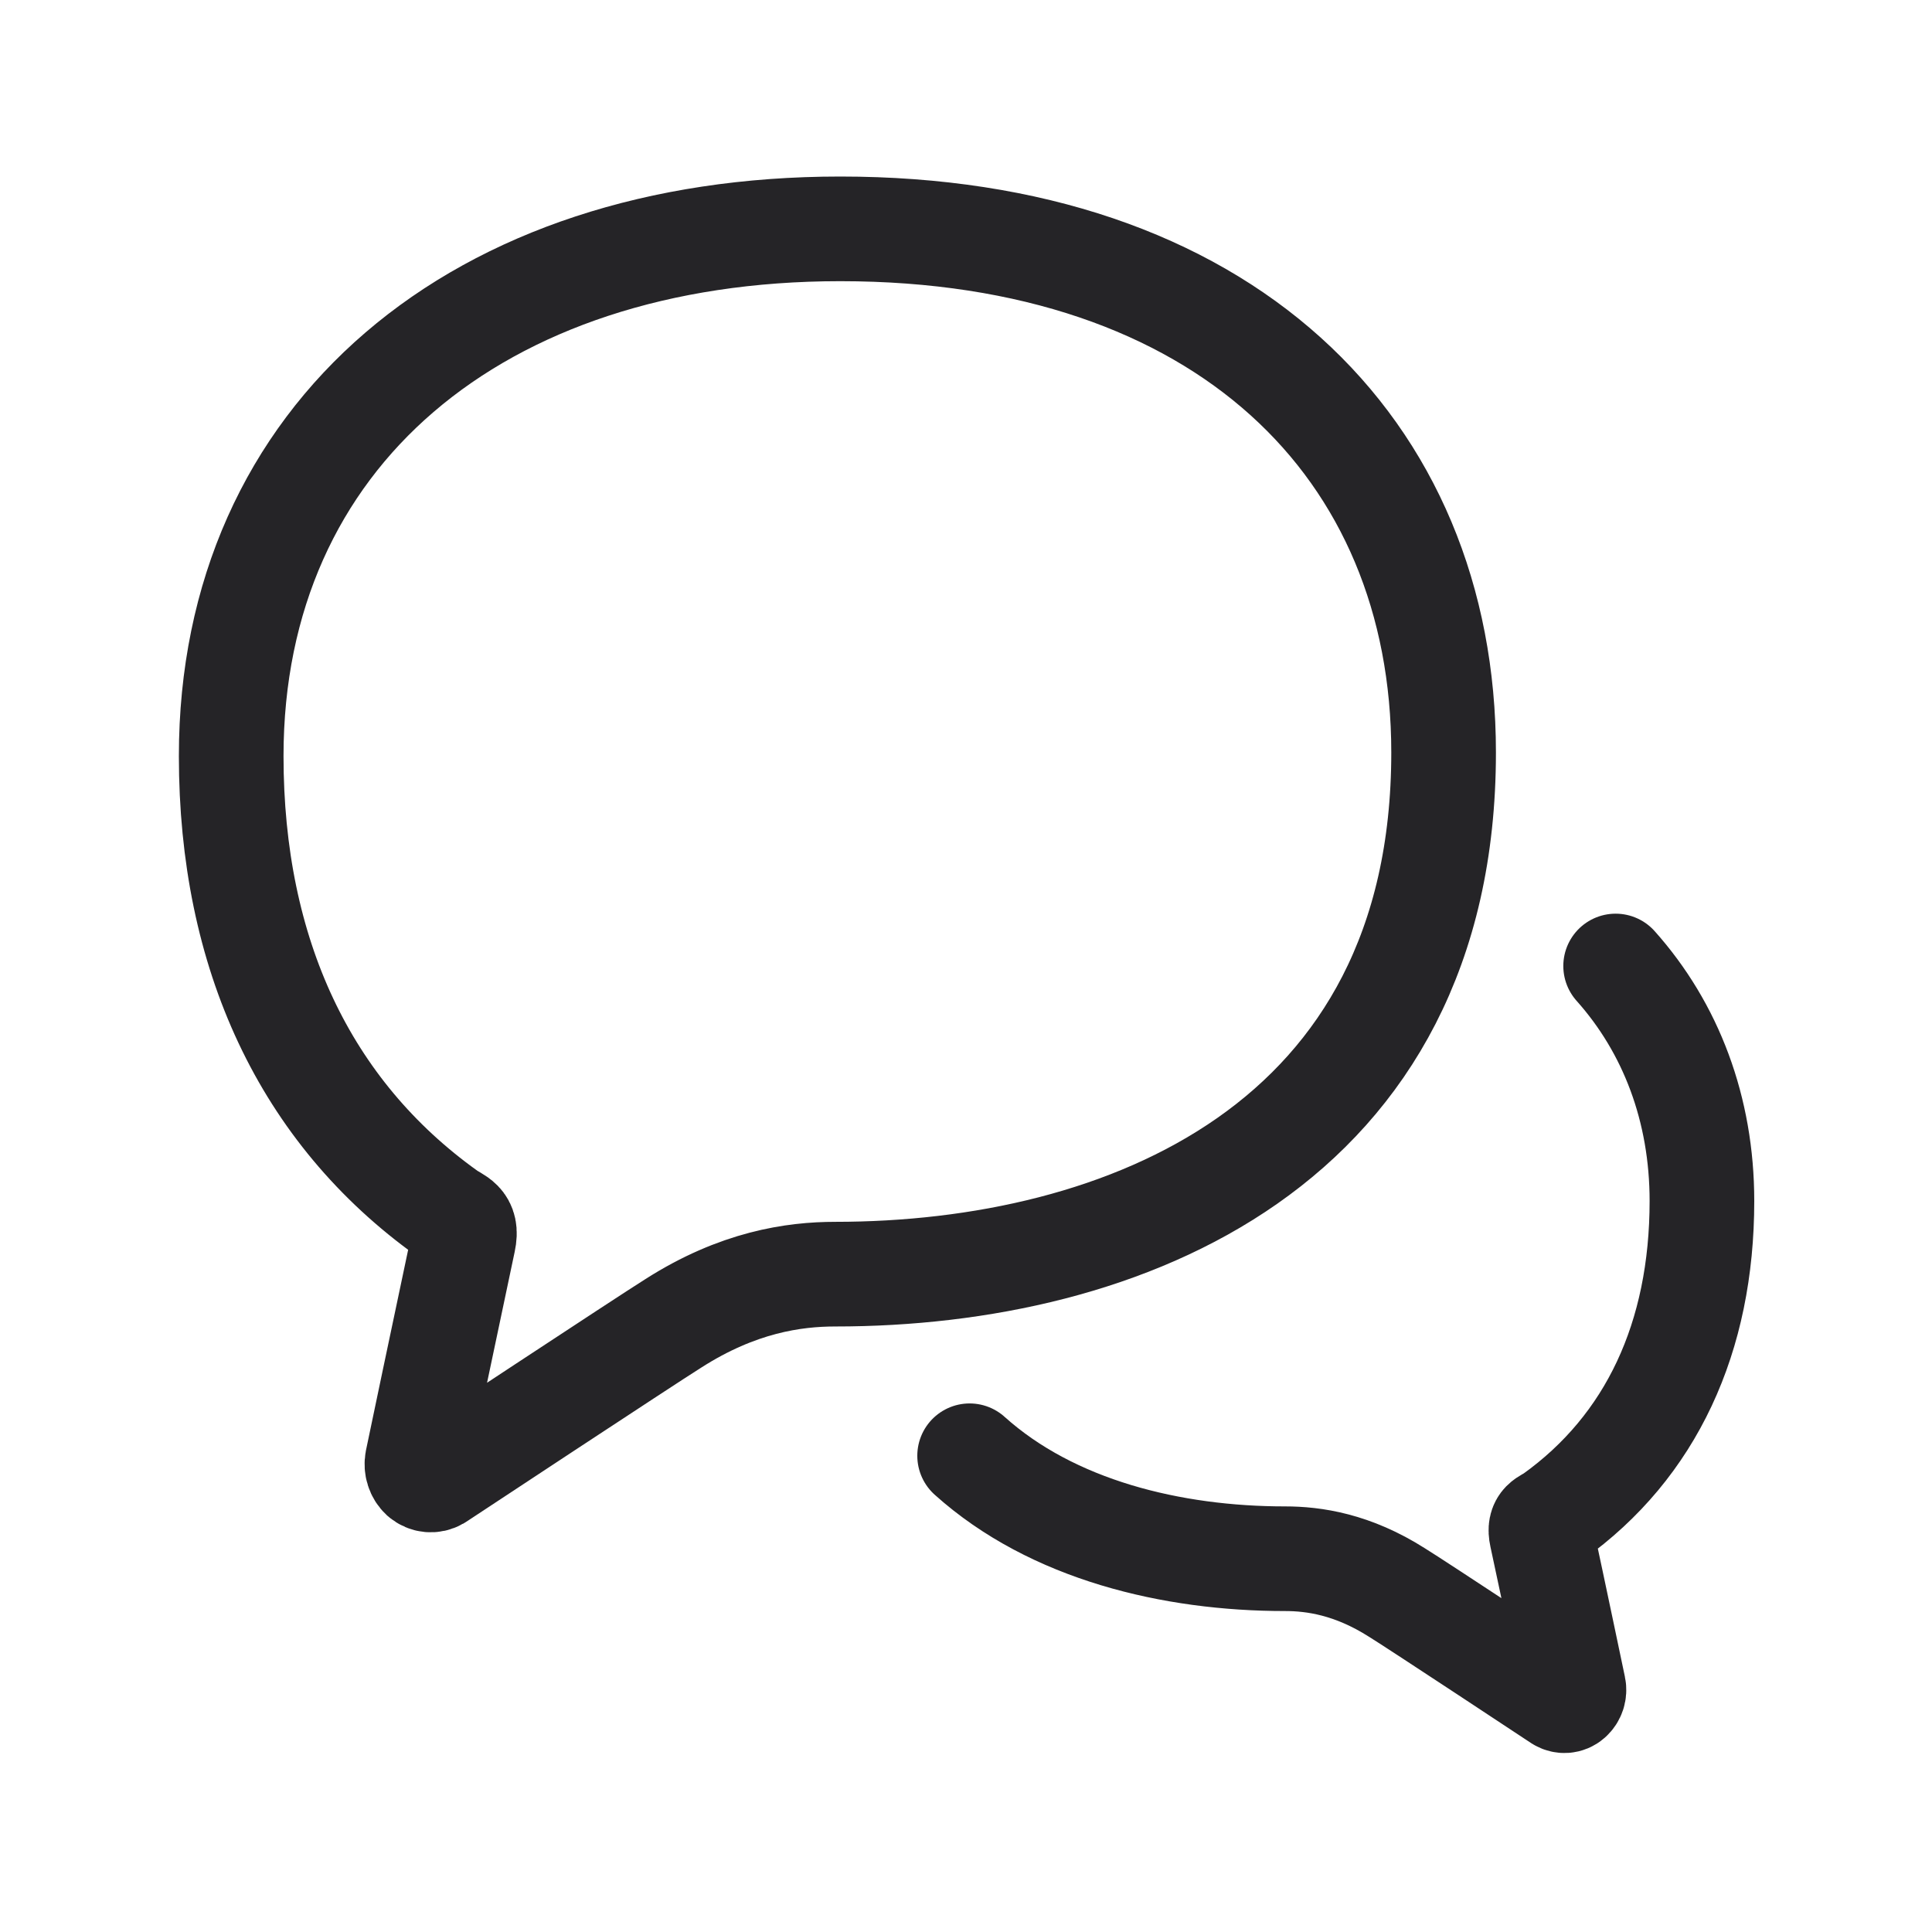 <svg xmlns="http://www.w3.org/2000/svg" fill="none" viewBox="0 0 24 24" height="24" width="24">
<g clip-path="url(#clip0_978_9414)">
<path stroke-linejoin="round" stroke-linecap="round" stroke-width="1.3" stroke="#252427" d="M10.436 2.843C5.93 2.843 2.872 5.407 2.872 9.392C2.872 11.847 3.788 13.81 5.553 15.073C5.67 15.158 5.81 15.172 5.758 15.414C5.549 16.396 5.183 18.147 5.183 18.147C5.169 18.22 5.194 18.297 5.245 18.344C5.3 18.392 5.374 18.396 5.432 18.363C5.432 18.363 8.018 16.656 8.363 16.44C9.165 15.927 9.861 15.828 10.377 15.828C13.948 15.828 17.933 14.235 17.933 9.348C17.933 5.561 15.197 2.843 10.439 2.843H10.436Z"></path>
<path stroke-linejoin="round" stroke-linecap="round" stroke-width="1.3" stroke="#252427" d="M12.045 18.084C13.073 19.008 14.563 19.363 15.963 19.363C16.322 19.363 16.802 19.432 17.355 19.784C17.593 19.93 19.377 21.11 19.377 21.11C19.417 21.135 19.468 21.132 19.505 21.099C19.542 21.066 19.56 21.015 19.549 20.963C19.549 20.963 19.296 19.754 19.15 19.077C19.113 18.908 19.208 18.901 19.293 18.842C20.512 17.971 21.142 16.612 21.142 14.919C21.142 13.778 20.756 12.768 20.07 12"></path>
</g>
<defs>
<clipPath id="clip0_978_9414">
<rect fill="white" height="24" width="24"></rect>
</clipPath>
</defs>
</svg>
